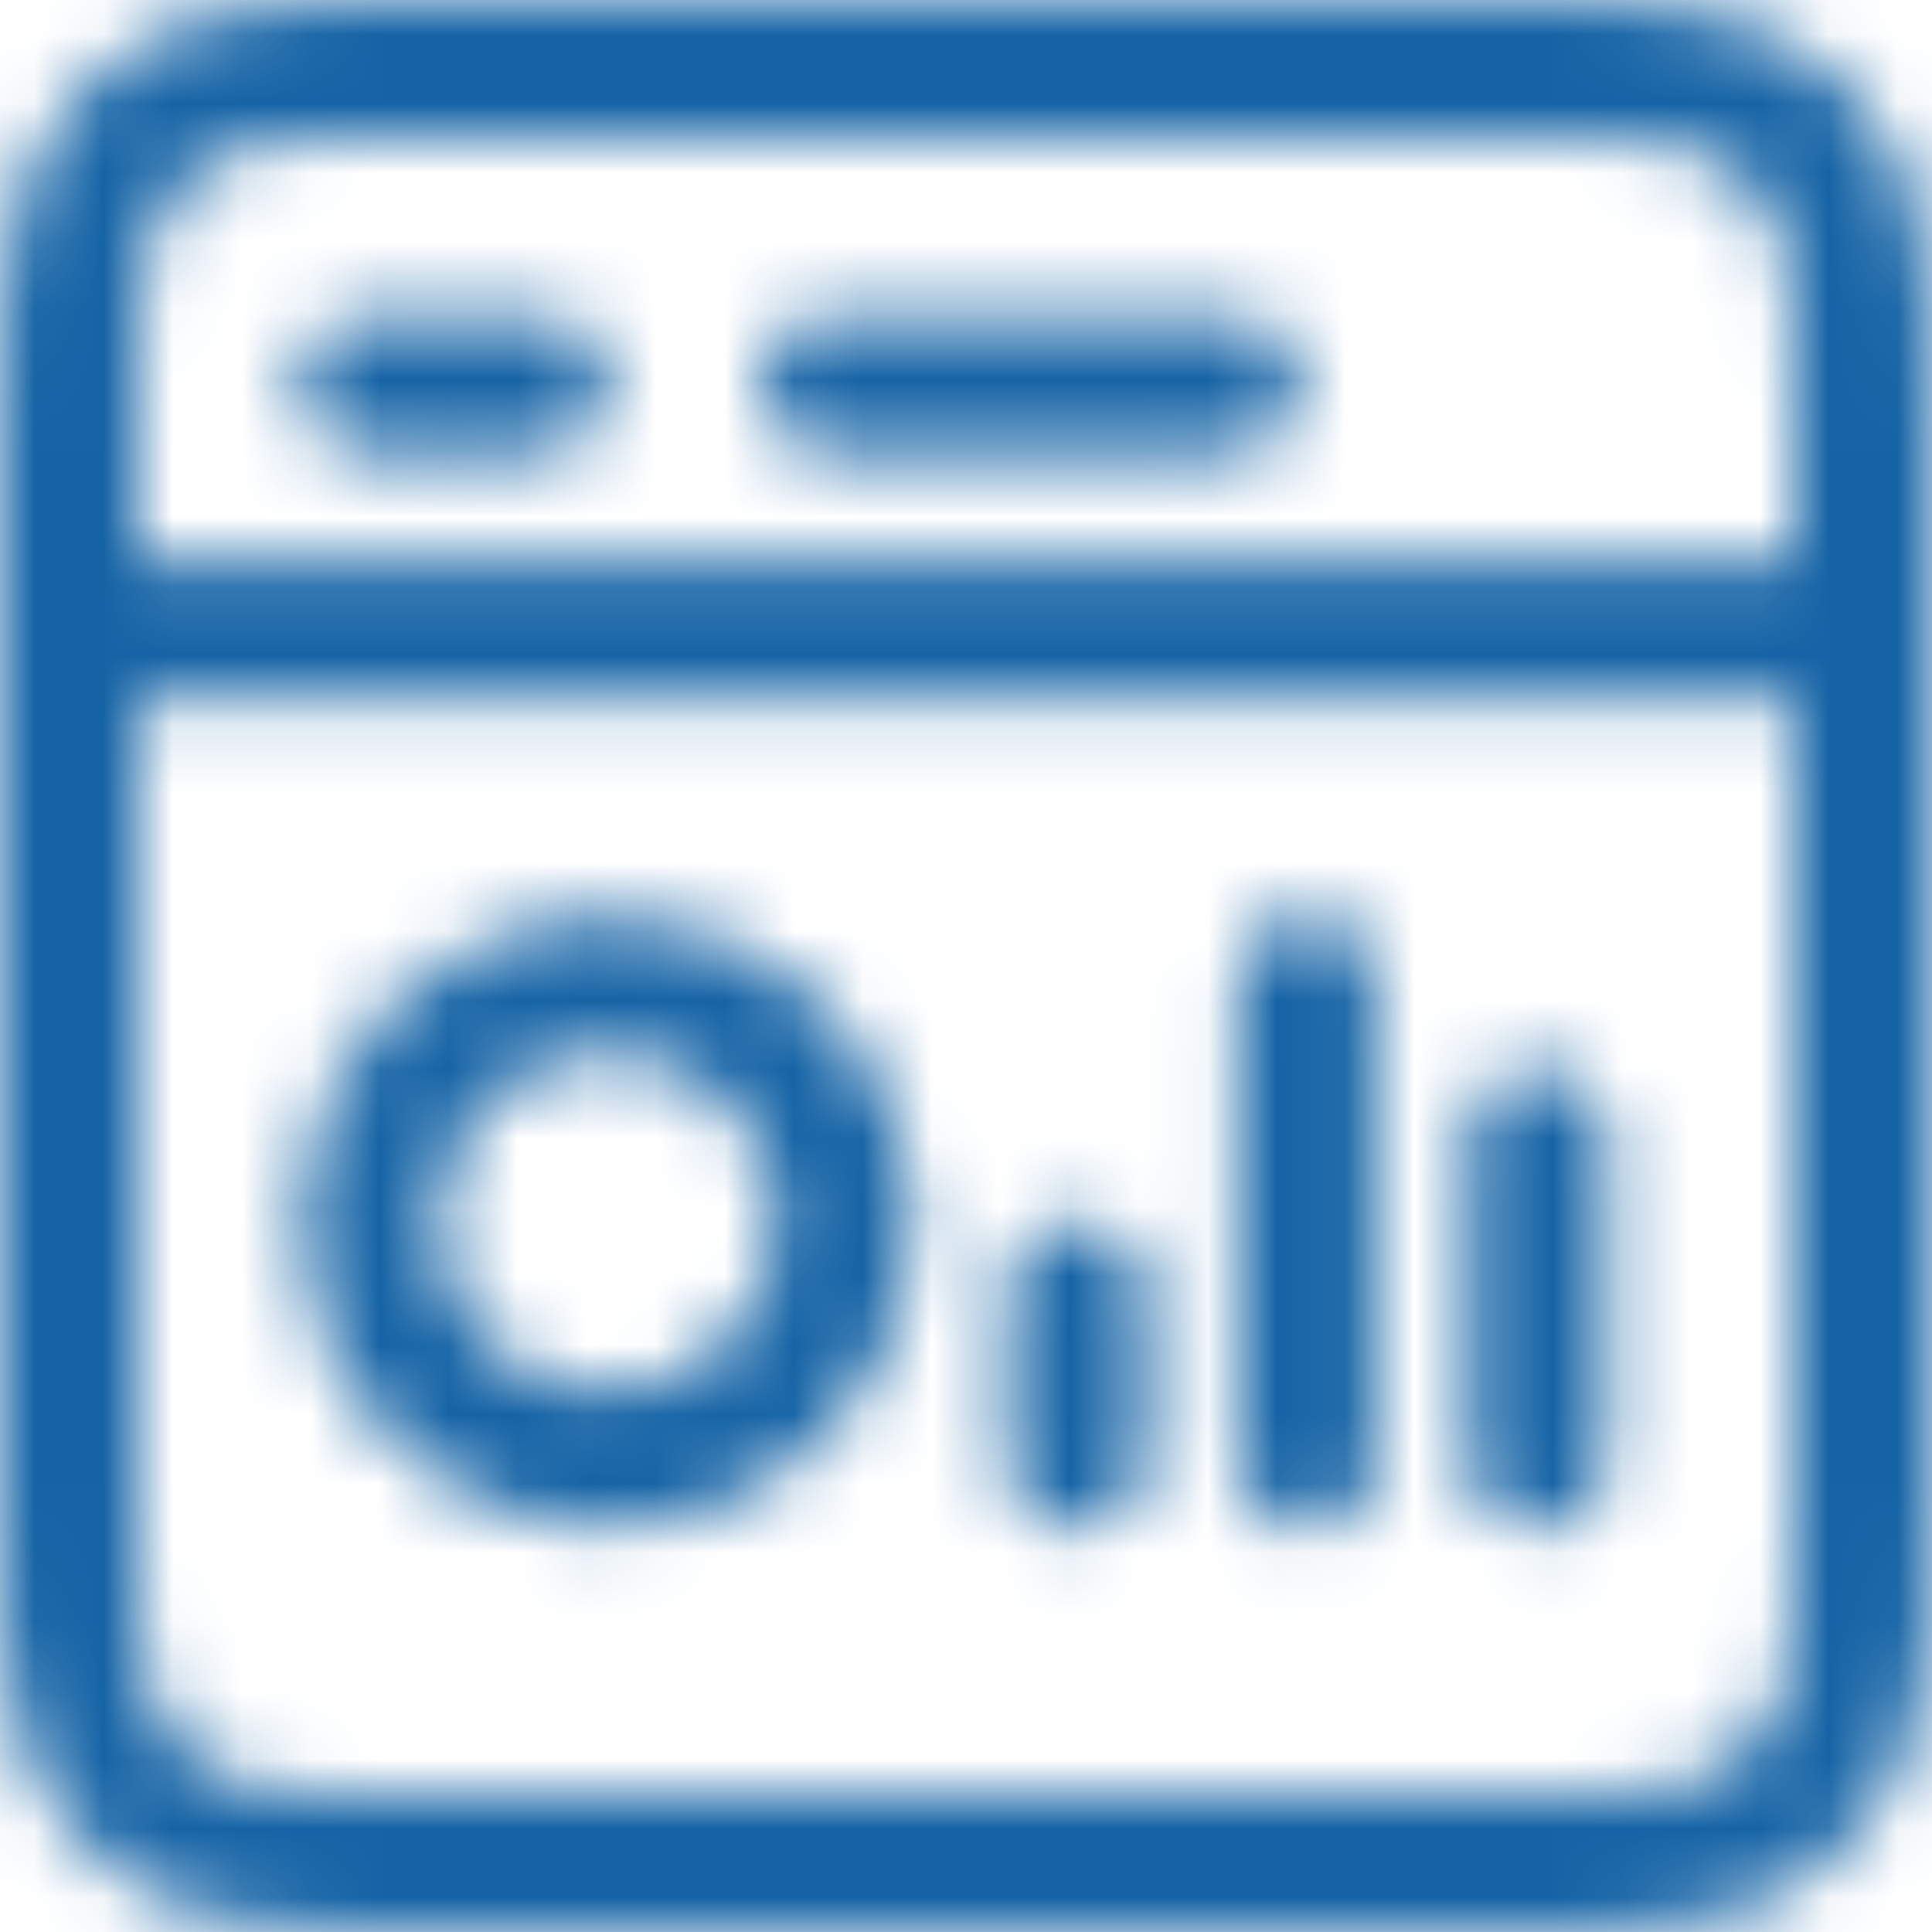 <?xml version="1.0" encoding="utf-8"?>
<svg xmlns="http://www.w3.org/2000/svg" fill="none" height="100%" overflow="visible" preserveAspectRatio="none" style="display: block;" viewBox="0 0 28 28" width="100%">
<g id="Mask group">
<mask height="28" id="mask0_0_132" maskUnits="userSpaceOnUse" style="mask-type:alpha" width="28" x="0" y="0">
<g id="Group 5">
<path d="M1 9.125H27M1 9.125V21.8C1 23.62 1 24.529 1.354 25.224C1.666 25.836 2.163 26.334 2.774 26.646C3.469 27 4.378 27 6.195 27H21.805C23.622 27 24.53 27 25.224 26.646C25.836 26.334 26.334 25.836 26.646 25.224C27 24.53 27 23.622 27 21.805V9.125M1 9.125V6.2C1 4.38 1 3.469 1.354 2.774C1.666 2.163 2.163 1.666 2.774 1.354C3.469 1 4.38 1 6.2 1H21.8C23.62 1 24.529 1 25.224 1.354C25.836 1.666 26.334 2.163 26.646 2.774C27 3.469 27 4.378 27 6.195V9.125" id="Vector" stroke="white" stroke-linecap="round" stroke-linejoin="round" stroke-width="2"/>
<path d="M8.802 14.257C10.711 14.257 12.259 15.805 12.259 17.714C12.259 19.623 10.711 21.171 8.802 21.171C6.893 21.171 5.345 19.623 5.345 17.714C5.345 15.805 6.893 14.257 8.802 14.257Z" id="Ellipse 1" stroke="white" stroke-width="2"/>
<line id="Line 6" stroke="white" stroke-linecap="round" stroke-width="2" x1="15.599" x2="15.599" y1="21.169" y2="18.712"/>
<line id="Line 9" stroke="white" stroke-linecap="round" stroke-width="2" x1="5.345" x2="7.802" y1="5.57" y2="5.57"/>
<line id="Line 10" stroke="white" stroke-linecap="round" stroke-width="2" x1="12.028" x2="17.828" y1="5.57" y2="5.57"/>
<line id="Line 8" stroke="white" stroke-linecap="round" stroke-width="2" x1="22.286" x2="22.286" y1="21.169" y2="16.483"/>
<line id="Line 7" stroke="white" stroke-linecap="round" stroke-width="2" x1="18.944" x2="18.944" y1="21.169" y2="14.255"/>
</g>
</mask>
<g mask="url(#mask0_0_132)">
<rect fill="#1563A5" height="44.571" id="Rectangle 11" width="44.571" x="-6.64" y="-6.64"/>
</g>
</g>
</svg>